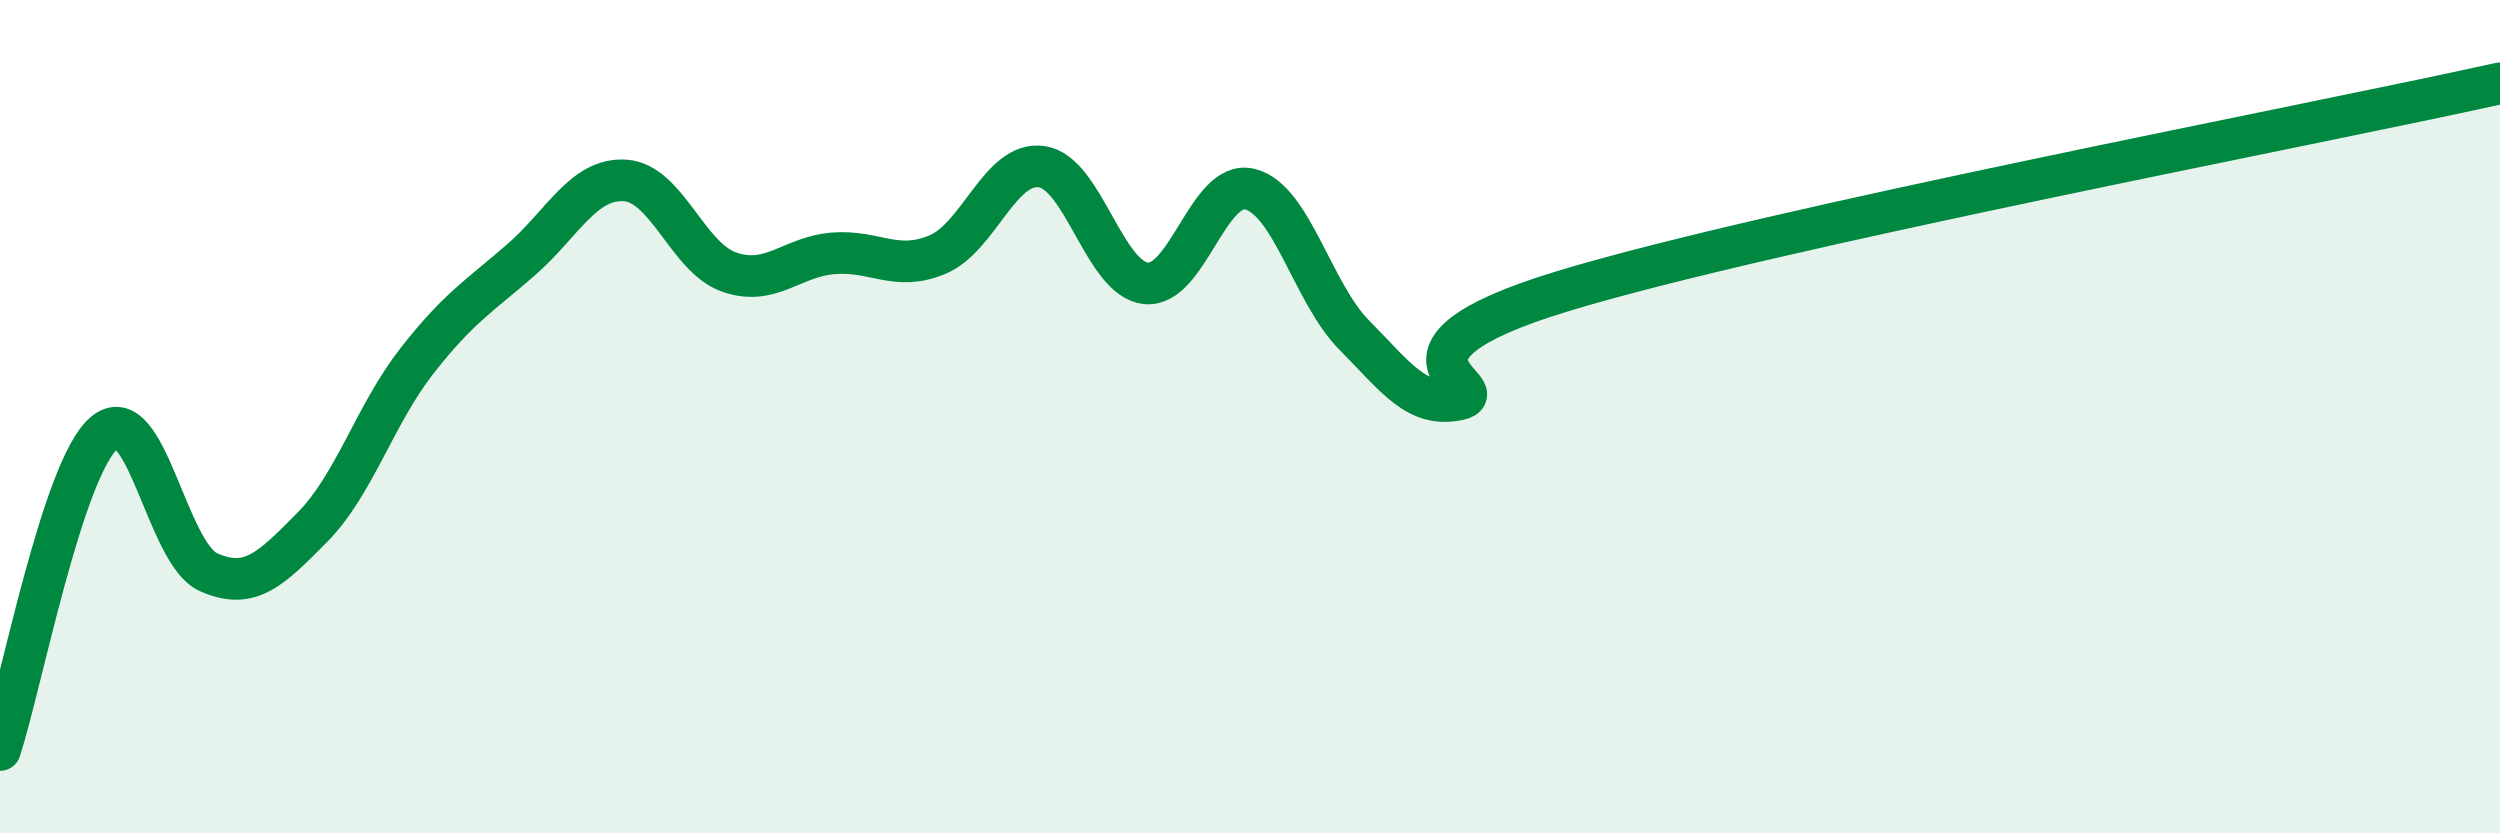 
    <svg width="60" height="20" viewBox="0 0 60 20" xmlns="http://www.w3.org/2000/svg">
      <path
        d="M 0,18 C 0.5,16.48 1.5,11.24 2.5,10.39 C 3.5,9.54 4,13.28 5,13.73 C 6,14.18 6.5,13.66 7.5,12.65 C 8.5,11.64 9,9.95 10,8.67 C 11,7.39 11.5,7.11 12.5,6.24 C 13.5,5.37 14,4.27 15,4.33 C 16,4.39 16.5,6.18 17.5,6.53 C 18.5,6.88 19,6.16 20,6.08 C 21,6 21.5,6.53 22.5,6.11 C 23.5,5.69 24,3.86 25,4 C 26,4.14 26.5,6.69 27.5,6.8 C 28.5,6.91 29,4.29 30,4.54 C 31,4.79 31.5,7.03 32.5,8.04 C 33.5,9.05 34,9.8 35,9.59 C 36,9.38 32.5,8.51 37.5,6.99 C 42.5,5.47 55.5,3 60,2L60 20L0 20Z"
        fill="#008740"
        opacity="0.1"
        stroke-linecap="round"
        stroke-linejoin="round"
      />
      <path
        d="M 0,18 C 0.5,16.48 1.5,11.24 2.5,10.39 C 3.5,9.54 4,13.28 5,13.73 C 6,14.18 6.5,13.66 7.5,12.65 C 8.5,11.64 9,9.95 10,8.67 C 11,7.39 11.5,7.11 12.5,6.24 C 13.5,5.37 14,4.27 15,4.33 C 16,4.39 16.5,6.18 17.5,6.53 C 18.5,6.88 19,6.16 20,6.08 C 21,6 21.5,6.53 22.5,6.11 C 23.5,5.69 24,3.86 25,4 C 26,4.14 26.5,6.69 27.5,6.8 C 28.5,6.91 29,4.29 30,4.54 C 31,4.79 31.5,7.03 32.5,8.04 C 33.5,9.05 34,9.8 35,9.59 C 36,9.38 32.5,8.51 37.5,6.99 C 42.5,5.47 55.5,3 60,2"
        stroke="#008740"
        stroke-width="1"
        fill="none"
        stroke-linecap="round"
        stroke-linejoin="round"
      />
    </svg>
  